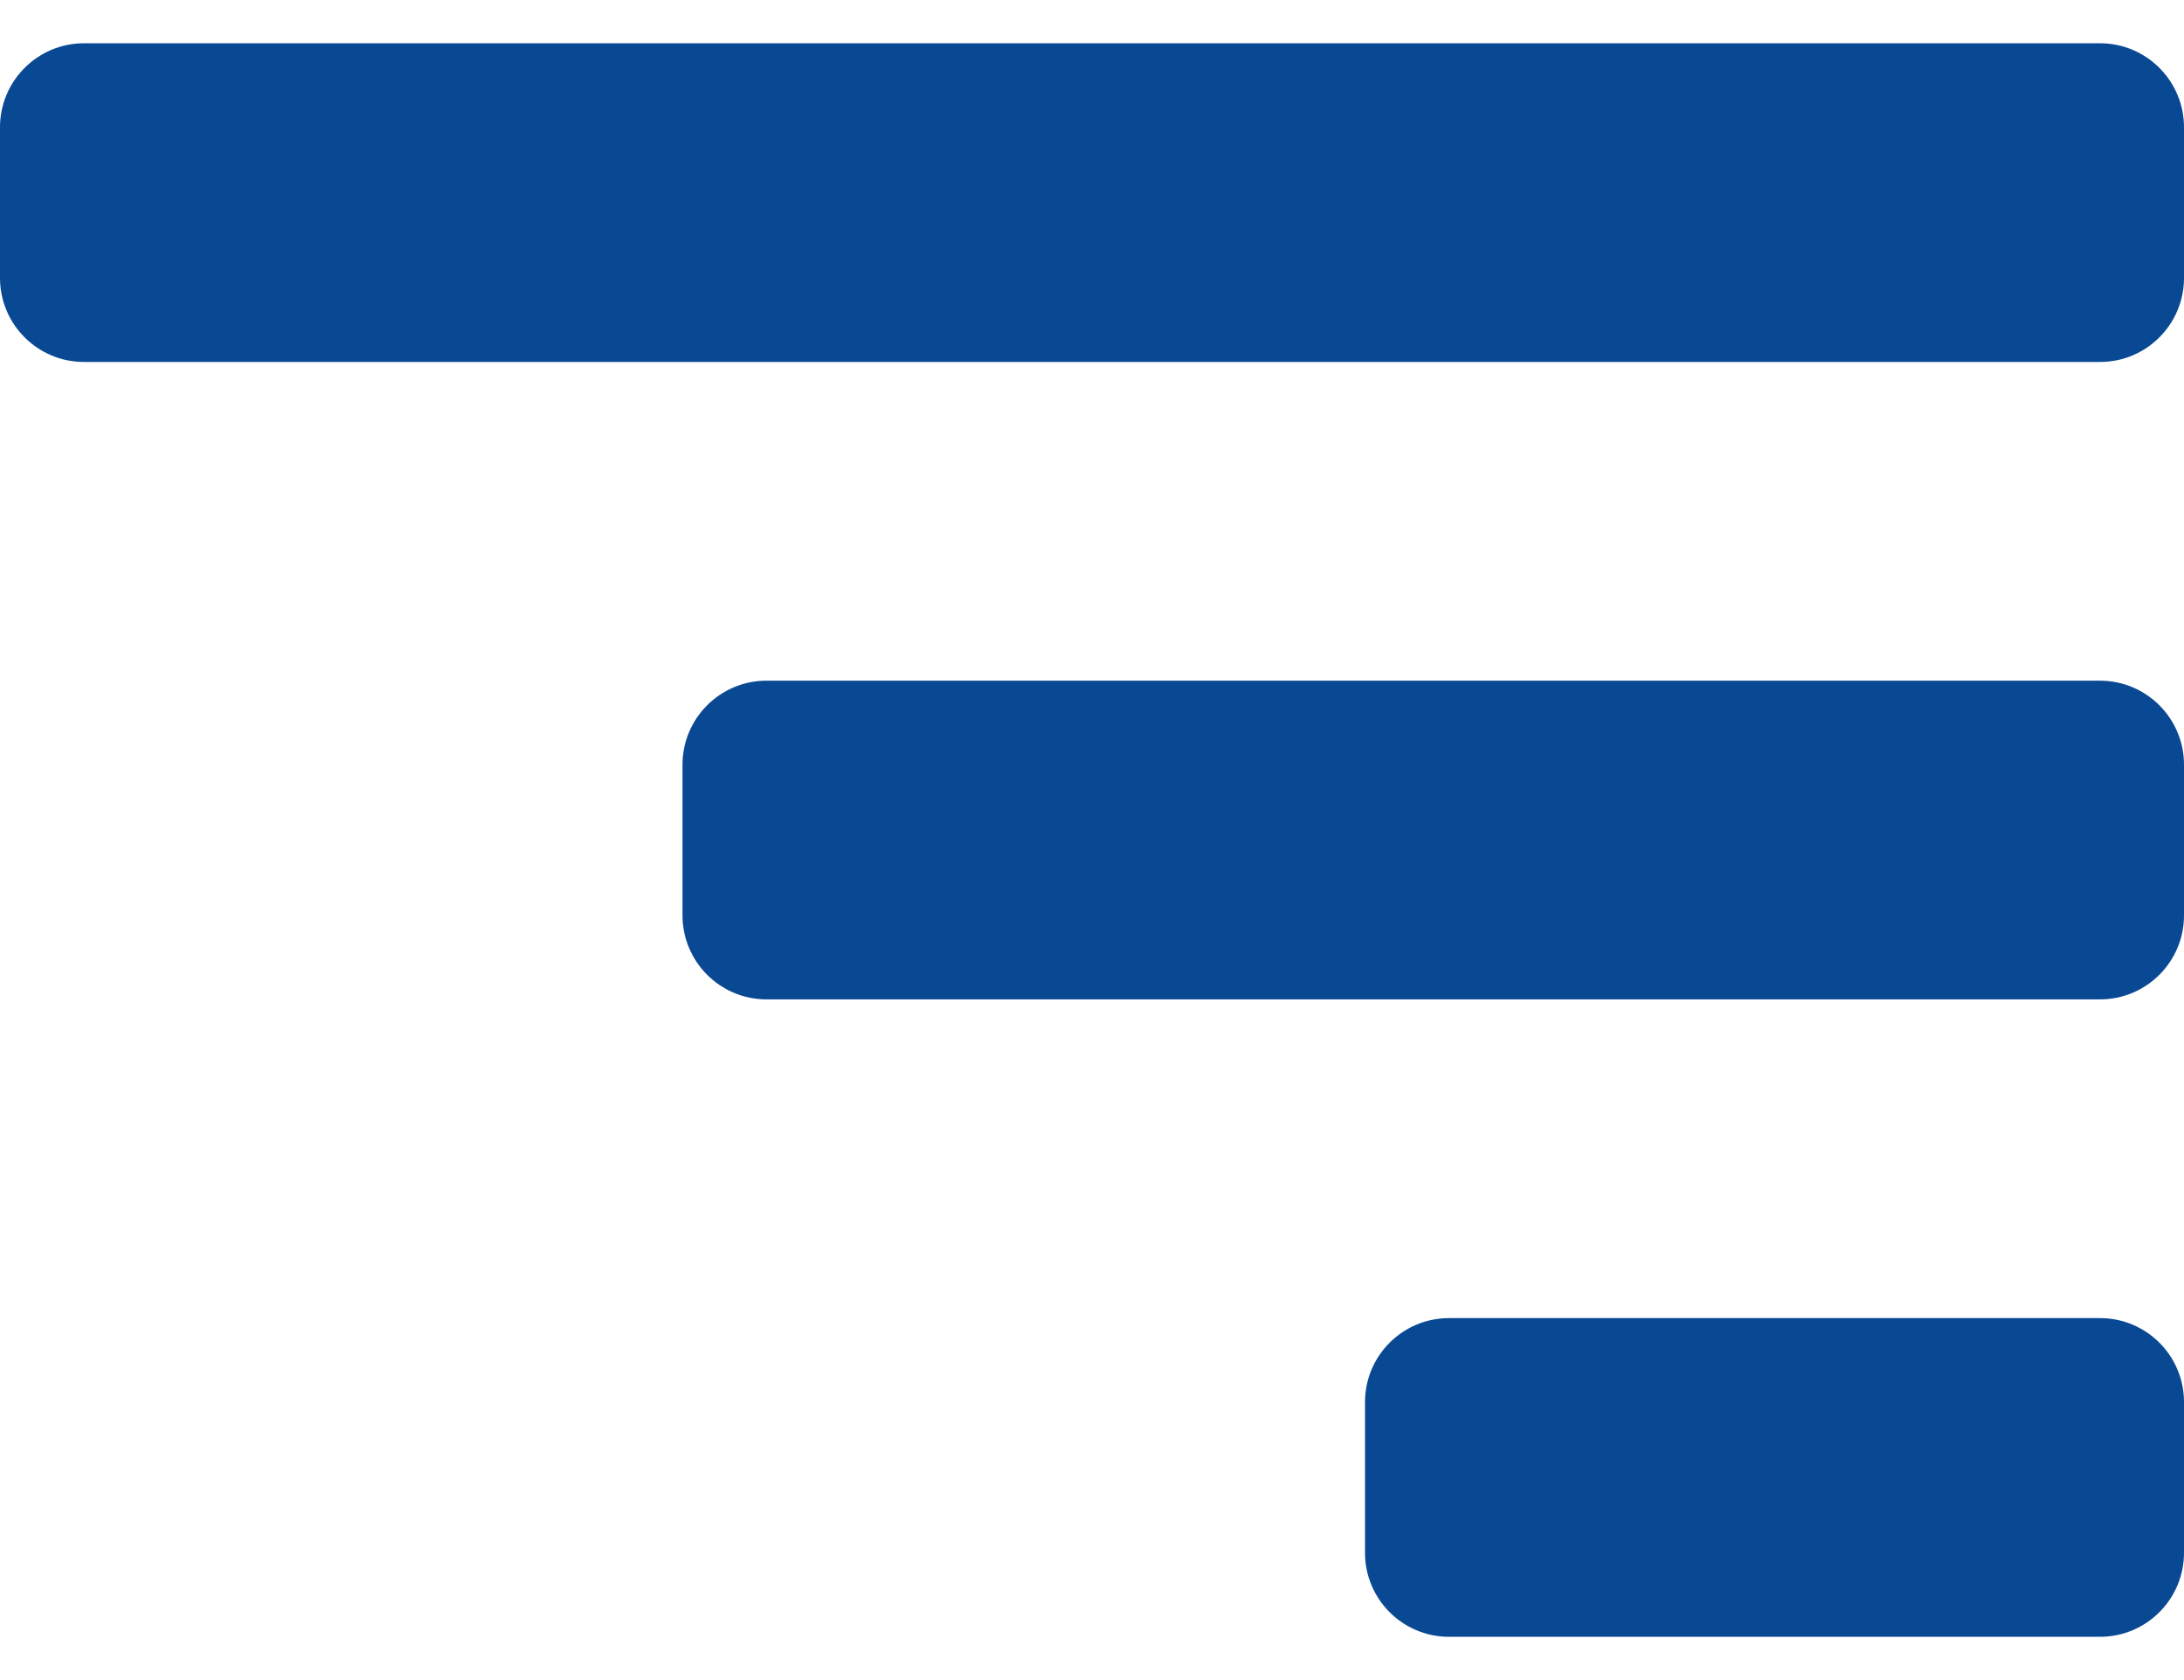 <svg width="26" height="20" viewBox="0 0 26 20" fill="none" xmlns="http://www.w3.org/2000/svg">
<path d="M1 4.309C0.448 4.309 -3.71976e-07 3.861 -3.85126e-07 3.309L-4.27837e-07 1.515C-4.40986e-07 0.963 0.448 0.515 1 0.515L25 0.515C25.552 0.515 26 0.963 26 1.515L26 3.309C26 3.861 25.552 4.309 25 4.309L1 4.309ZM17.25 19.485C16.698 19.485 16.25 19.037 16.25 18.485L16.25 16.691C16.25 16.139 16.698 15.691 17.25 15.691L25 15.691C25.552 15.691 26 16.138 26 16.691L26 18.485C26 19.037 25.552 19.485 25 19.485L17.25 19.485ZM9.125 11.897C8.573 11.897 8.125 11.449 8.125 10.897L8.125 9.103C8.125 8.551 8.573 8.103 9.125 8.103L25 8.103C25.552 8.103 26 8.551 26 9.103L26 10.897C26 11.449 25.552 11.897 25 11.897L9.125 11.897Z" fill="#094994"/>
</svg>
